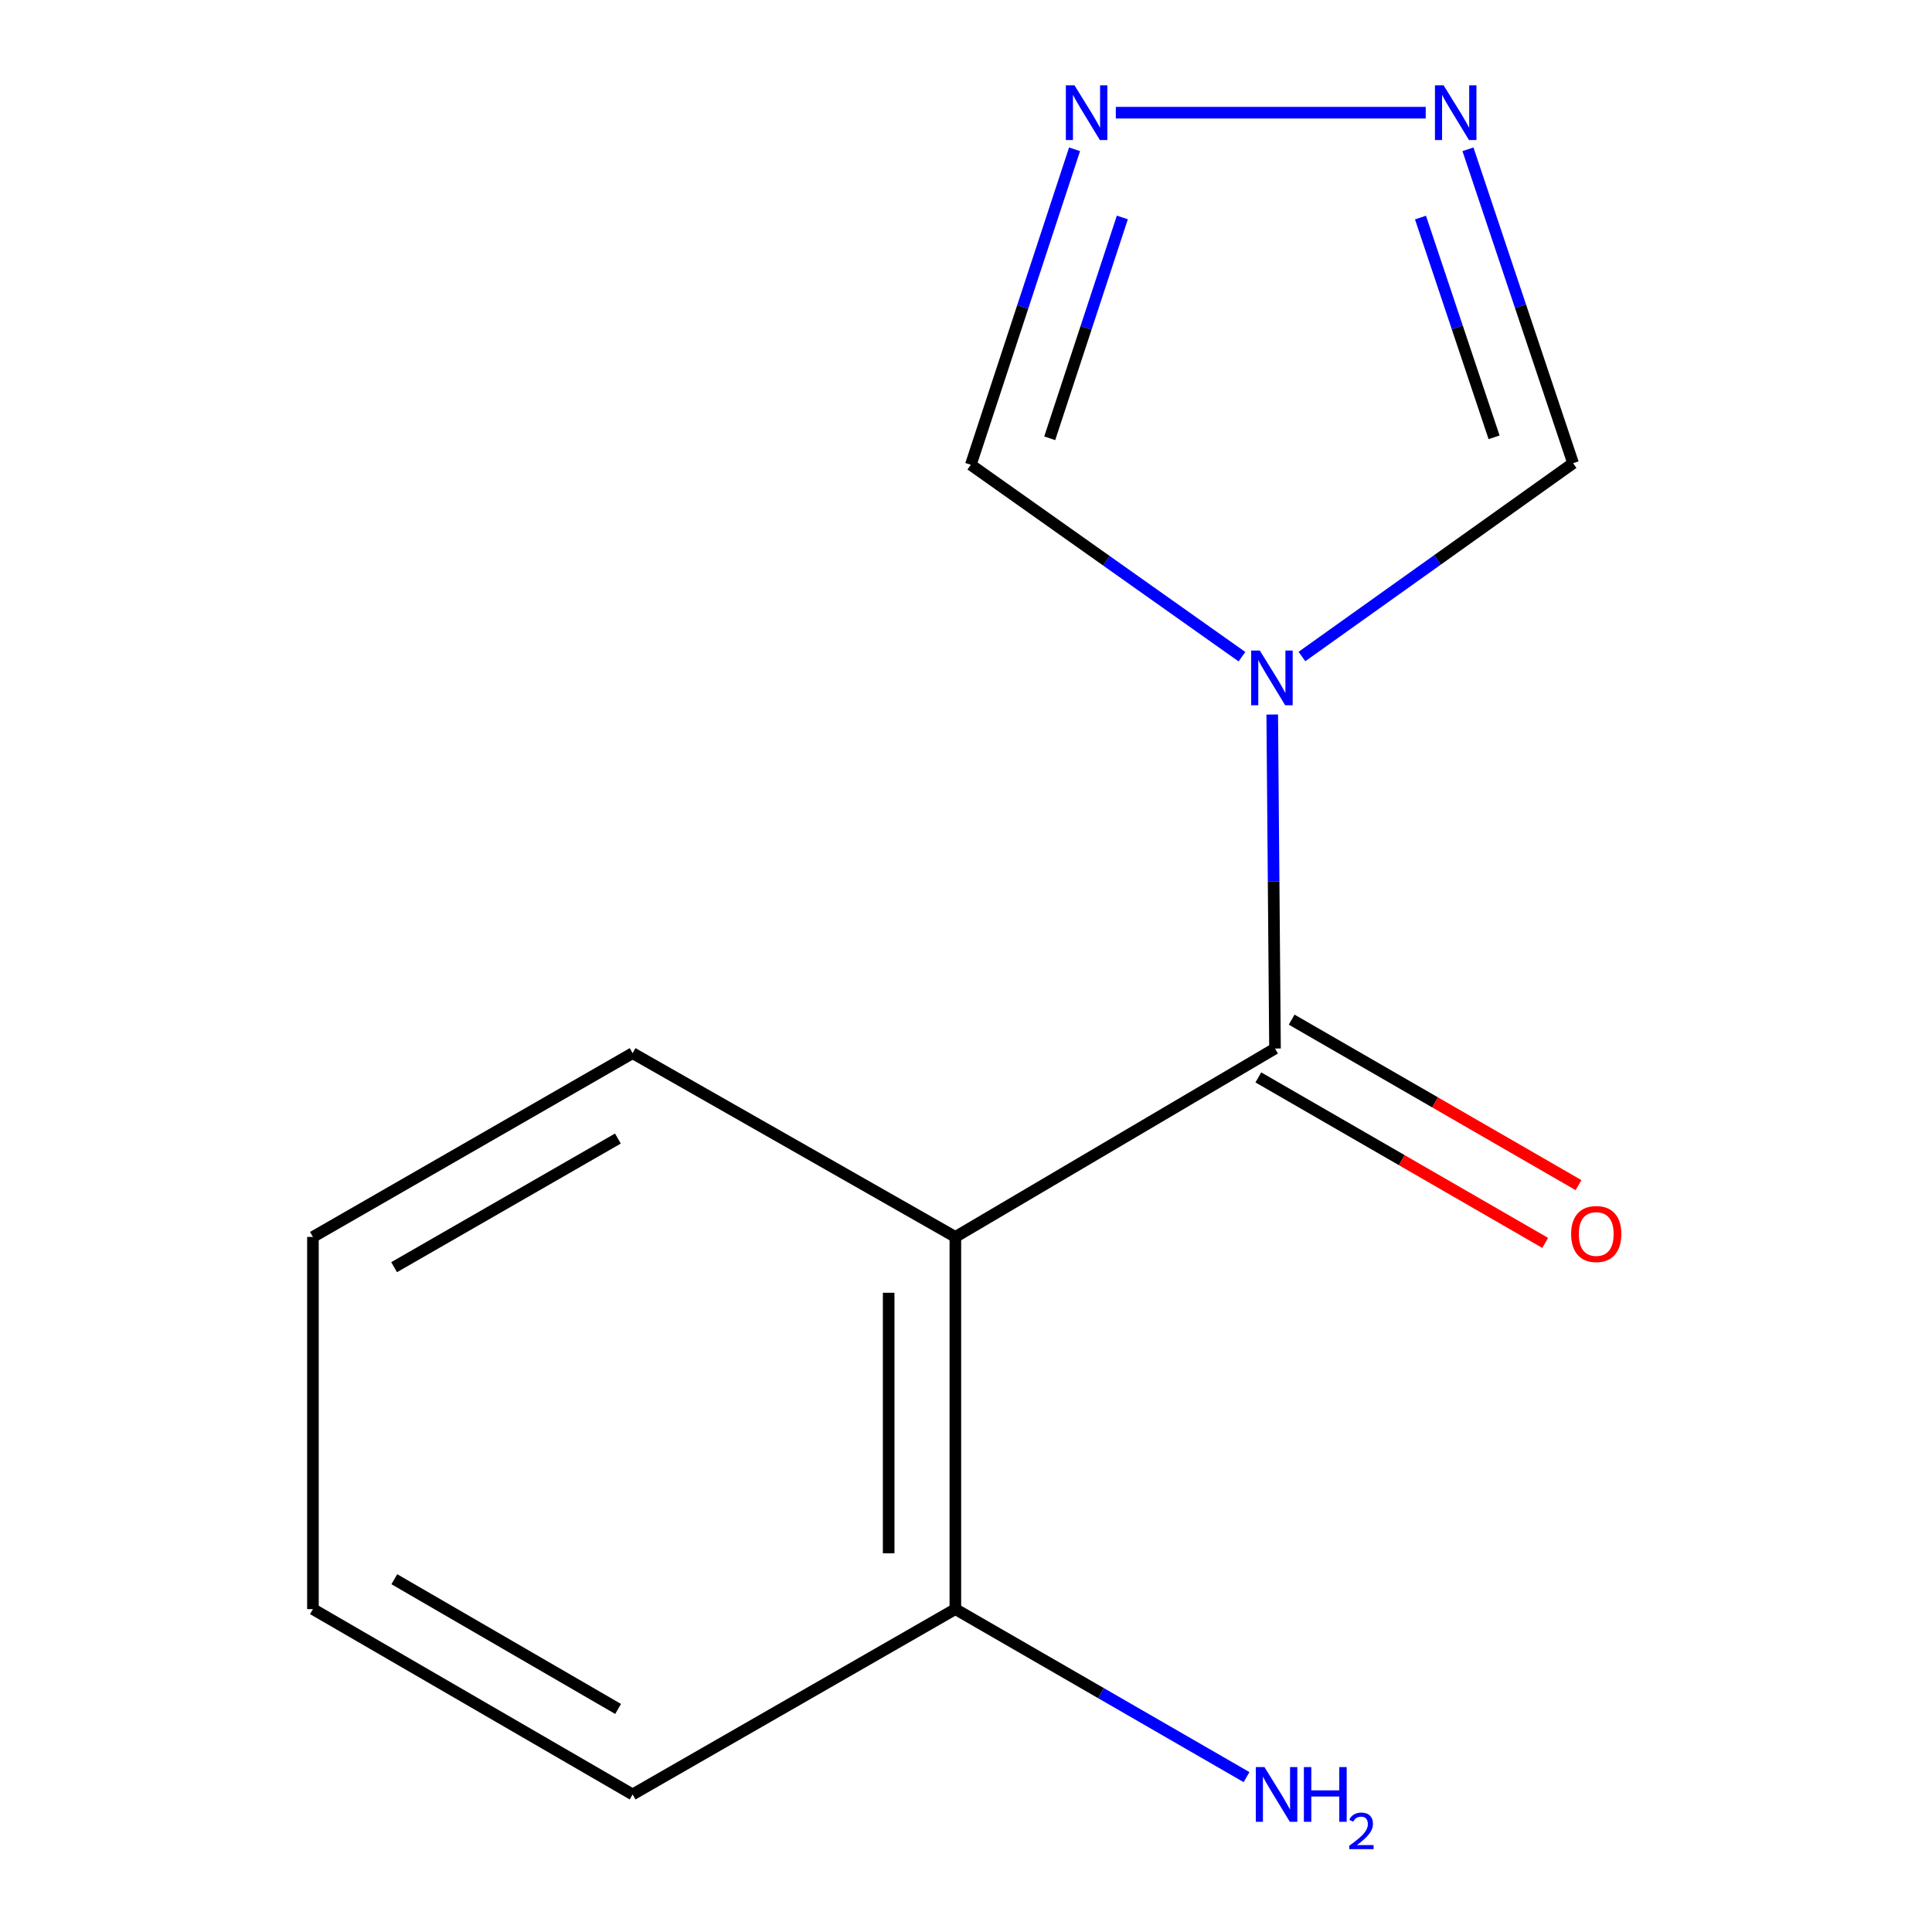 <?xml version='1.0' encoding='iso-8859-1'?>
<svg version='1.1' baseProfile='full'
              xmlns='http://www.w3.org/2000/svg'
                      xmlns:rdkit='http://www.rdkit.org/xml'
                      xmlns:xlink='http://www.w3.org/1999/xlink'
                  xml:space='preserve'
width='1000px' height='1000px' viewBox='0 0 1000 1000'>
<!-- END OF HEADER -->
<rect style='opacity:1.0;fill:#FFFFFF;stroke:none' width='1000' height='1000' x='0' y='0'> </rect>
<path class='bond-0' d='M 658.506,369.838 L 659.223,456.277' style='fill:none;fill-rule:evenodd;stroke:#0000FF;stroke-width:6px;stroke-linecap:butt;stroke-linejoin:miter;stroke-opacity:1' />
<path class='bond-0' d='M 659.223,456.277 L 659.94,542.717' style='fill:none;fill-rule:evenodd;stroke:#000000;stroke-width:6px;stroke-linecap:butt;stroke-linejoin:miter;stroke-opacity:1' />
<path class='bond-4' d='M 673.874,339.815 L 744.049,289.791' style='fill:none;fill-rule:evenodd;stroke:#0000FF;stroke-width:6px;stroke-linecap:butt;stroke-linejoin:miter;stroke-opacity:1' />
<path class='bond-4' d='M 744.049,289.791 L 814.225,239.766' style='fill:none;fill-rule:evenodd;stroke:#000000;stroke-width:6px;stroke-linecap:butt;stroke-linejoin:miter;stroke-opacity:1' />
<path class='bond-5' d='M 642.835,339.902 L 572.663,290.237' style='fill:none;fill-rule:evenodd;stroke:#0000FF;stroke-width:6px;stroke-linecap:butt;stroke-linejoin:miter;stroke-opacity:1' />
<path class='bond-5' d='M 572.663,290.237 L 502.491,240.572' style='fill:none;fill-rule:evenodd;stroke:#000000;stroke-width:6px;stroke-linecap:butt;stroke-linejoin:miter;stroke-opacity:1' />
<path class='bond-1' d='M 659.94,542.717 L 494.494,640.235' style='fill:none;fill-rule:evenodd;stroke:#000000;stroke-width:6px;stroke-linecap:butt;stroke-linejoin:miter;stroke-opacity:1' />
<path class='bond-7' d='M 651.315,557.667 L 725.551,600.496' style='fill:none;fill-rule:evenodd;stroke:#000000;stroke-width:6px;stroke-linecap:butt;stroke-linejoin:miter;stroke-opacity:1' />
<path class='bond-7' d='M 725.551,600.496 L 799.786,643.325' style='fill:none;fill-rule:evenodd;stroke:#FF0000;stroke-width:6px;stroke-linecap:butt;stroke-linejoin:miter;stroke-opacity:1' />
<path class='bond-7' d='M 668.565,527.766 L 742.801,570.595' style='fill:none;fill-rule:evenodd;stroke:#000000;stroke-width:6px;stroke-linecap:butt;stroke-linejoin:miter;stroke-opacity:1' />
<path class='bond-7' d='M 742.801,570.595 L 817.037,613.424' style='fill:none;fill-rule:evenodd;stroke:#FF0000;stroke-width:6px;stroke-linecap:butt;stroke-linejoin:miter;stroke-opacity:1' />
<path class='bond-6' d='M 494.494,640.235 L 494.494,832.875' style='fill:none;fill-rule:evenodd;stroke:#000000;stroke-width:6px;stroke-linecap:butt;stroke-linejoin:miter;stroke-opacity:1' />
<path class='bond-6' d='M 459.974,669.131 L 459.974,803.979' style='fill:none;fill-rule:evenodd;stroke:#000000;stroke-width:6px;stroke-linecap:butt;stroke-linejoin:miter;stroke-opacity:1' />
<path class='bond-9' d='M 494.494,640.235 L 327.437,545.114' style='fill:none;fill-rule:evenodd;stroke:#000000;stroke-width:6px;stroke-linecap:butt;stroke-linejoin:miter;stroke-opacity:1' />
<path class='bond-2' d='M 759.813,77.27 L 787.019,158.518' style='fill:none;fill-rule:evenodd;stroke:#0000FF;stroke-width:6px;stroke-linecap:butt;stroke-linejoin:miter;stroke-opacity:1' />
<path class='bond-2' d='M 787.019,158.518 L 814.225,239.766' style='fill:none;fill-rule:evenodd;stroke:#000000;stroke-width:6px;stroke-linecap:butt;stroke-linejoin:miter;stroke-opacity:1' />
<path class='bond-2' d='M 735.241,112.605 L 754.285,169.479' style='fill:none;fill-rule:evenodd;stroke:#0000FF;stroke-width:6px;stroke-linecap:butt;stroke-linejoin:miter;stroke-opacity:1' />
<path class='bond-2' d='M 754.285,169.479 L 773.329,226.353' style='fill:none;fill-rule:evenodd;stroke:#000000;stroke-width:6px;stroke-linecap:butt;stroke-linejoin:miter;stroke-opacity:1' />
<path class='bond-13' d='M 737.953,58.326 L 577.55,58.326' style='fill:none;fill-rule:evenodd;stroke:#0000FF;stroke-width:6px;stroke-linecap:butt;stroke-linejoin:miter;stroke-opacity:1' />
<path class='bond-3' d='M 556.188,77.282 L 529.34,158.927' style='fill:none;fill-rule:evenodd;stroke:#0000FF;stroke-width:6px;stroke-linecap:butt;stroke-linejoin:miter;stroke-opacity:1' />
<path class='bond-3' d='M 529.34,158.927 L 502.491,240.572' style='fill:none;fill-rule:evenodd;stroke:#000000;stroke-width:6px;stroke-linecap:butt;stroke-linejoin:miter;stroke-opacity:1' />
<path class='bond-3' d='M 580.926,112.559 L 562.132,169.711' style='fill:none;fill-rule:evenodd;stroke:#0000FF;stroke-width:6px;stroke-linecap:butt;stroke-linejoin:miter;stroke-opacity:1' />
<path class='bond-3' d='M 562.132,169.711 L 543.338,226.862' style='fill:none;fill-rule:evenodd;stroke:#000000;stroke-width:6px;stroke-linecap:butt;stroke-linejoin:miter;stroke-opacity:1' />
<path class='bond-8' d='M 494.494,832.875 L 569.851,876.356' style='fill:none;fill-rule:evenodd;stroke:#000000;stroke-width:6px;stroke-linecap:butt;stroke-linejoin:miter;stroke-opacity:1' />
<path class='bond-8' d='M 569.851,876.356 L 645.207,919.836' style='fill:none;fill-rule:evenodd;stroke:#0000FF;stroke-width:6px;stroke-linecap:butt;stroke-linejoin:miter;stroke-opacity:1' />
<path class='bond-10' d='M 494.494,832.875 L 327.437,928.802' style='fill:none;fill-rule:evenodd;stroke:#000000;stroke-width:6px;stroke-linecap:butt;stroke-linejoin:miter;stroke-opacity:1' />
<path class='bond-11' d='M 327.437,545.114 L 161.972,640.235' style='fill:none;fill-rule:evenodd;stroke:#000000;stroke-width:6px;stroke-linecap:butt;stroke-linejoin:miter;stroke-opacity:1' />
<path class='bond-11' d='M 319.822,589.309 L 203.996,655.894' style='fill:none;fill-rule:evenodd;stroke:#000000;stroke-width:6px;stroke-linecap:butt;stroke-linejoin:miter;stroke-opacity:1' />
<path class='bond-14' d='M 327.437,928.802 L 161.972,832.875' style='fill:none;fill-rule:evenodd;stroke:#000000;stroke-width:6px;stroke-linecap:butt;stroke-linejoin:miter;stroke-opacity:1' />
<path class='bond-14' d='M 319.931,884.549 L 204.105,817.4' style='fill:none;fill-rule:evenodd;stroke:#000000;stroke-width:6px;stroke-linecap:butt;stroke-linejoin:miter;stroke-opacity:1' />
<path class='bond-12' d='M 161.972,640.235 L 161.972,832.875' style='fill:none;fill-rule:evenodd;stroke:#000000;stroke-width:6px;stroke-linecap:butt;stroke-linejoin:miter;stroke-opacity:1' />
<path  class='atom-0' d='M 652.088 336.722
L 661.368 351.722
Q 662.288 353.202, 663.768 355.882
Q 665.248 358.562, 665.328 358.722
L 665.328 336.722
L 669.088 336.722
L 669.088 365.042
L 665.208 365.042
L 655.248 348.642
Q 654.088 346.722, 652.848 344.522
Q 651.648 342.322, 651.288 341.642
L 651.288 365.042
L 647.608 365.042
L 647.608 336.722
L 652.088 336.722
' fill='#0000FF'/>
<path  class='atom-3' d='M 747.21 44.166
L 756.49 59.166
Q 757.41 60.646, 758.89 63.326
Q 760.37 66.006, 760.45 66.166
L 760.45 44.166
L 764.21 44.166
L 764.21 72.486
L 760.33 72.486
L 750.37 56.086
Q 749.21 54.166, 747.97 51.966
Q 746.77 49.766, 746.41 49.086
L 746.41 72.486
L 742.73 72.486
L 742.73 44.166
L 747.21 44.166
' fill='#0000FF'/>
<path  class='atom-4' d='M 556.161 44.166
L 565.441 59.166
Q 566.361 60.646, 567.841 63.326
Q 569.321 66.006, 569.401 66.166
L 569.401 44.166
L 573.161 44.166
L 573.161 72.486
L 569.281 72.486
L 559.321 56.086
Q 558.161 54.166, 556.921 51.966
Q 555.721 49.766, 555.361 49.086
L 555.361 72.486
L 551.681 72.486
L 551.681 44.166
L 556.161 44.166
' fill='#0000FF'/>
<path  class='atom-8' d='M 813.211 638.723
Q 813.211 631.923, 816.571 628.123
Q 819.931 624.323, 826.211 624.323
Q 832.491 624.323, 835.851 628.123
Q 839.211 631.923, 839.211 638.723
Q 839.211 645.603, 835.811 649.523
Q 832.411 653.403, 826.211 653.403
Q 819.971 653.403, 816.571 649.523
Q 813.211 645.643, 813.211 638.723
M 826.211 650.203
Q 830.531 650.203, 832.851 647.323
Q 835.211 644.403, 835.211 638.723
Q 835.211 633.163, 832.851 630.363
Q 830.531 627.523, 826.211 627.523
Q 821.891 627.523, 819.531 630.323
Q 817.211 633.123, 817.211 638.723
Q 817.211 644.443, 819.531 647.323
Q 821.891 650.203, 826.211 650.203
' fill='#FF0000'/>
<path  class='atom-9' d='M 654.486 914.642
L 663.766 929.642
Q 664.686 931.122, 666.166 933.802
Q 667.646 936.482, 667.726 936.642
L 667.726 914.642
L 671.486 914.642
L 671.486 942.962
L 667.606 942.962
L 657.646 926.562
Q 656.486 924.642, 655.246 922.442
Q 654.046 920.242, 653.686 919.562
L 653.686 942.962
L 650.006 942.962
L 650.006 914.642
L 654.486 914.642
' fill='#0000FF'/>
<path  class='atom-9' d='M 674.886 914.642
L 678.726 914.642
L 678.726 926.682
L 693.206 926.682
L 693.206 914.642
L 697.046 914.642
L 697.046 942.962
L 693.206 942.962
L 693.206 929.882
L 678.726 929.882
L 678.726 942.962
L 674.886 942.962
L 674.886 914.642
' fill='#0000FF'/>
<path  class='atom-9' d='M 698.418 941.968
Q 699.105 940.199, 700.742 939.223
Q 702.378 938.219, 704.649 938.219
Q 707.474 938.219, 709.058 939.751
Q 710.642 941.282, 710.642 944.001
Q 710.642 946.773, 708.582 949.36
Q 706.55 951.947, 702.326 955.01
L 710.958 955.01
L 710.958 957.122
L 698.366 957.122
L 698.366 955.353
Q 701.85 952.871, 703.91 951.023
Q 705.995 949.175, 706.998 947.512
Q 708.002 945.849, 708.002 944.133
Q 708.002 942.338, 707.104 941.335
Q 706.206 940.331, 704.649 940.331
Q 703.144 940.331, 702.141 940.939
Q 701.138 941.546, 700.425 942.892
L 698.418 941.968
' fill='#0000FF'/>
</svg>
